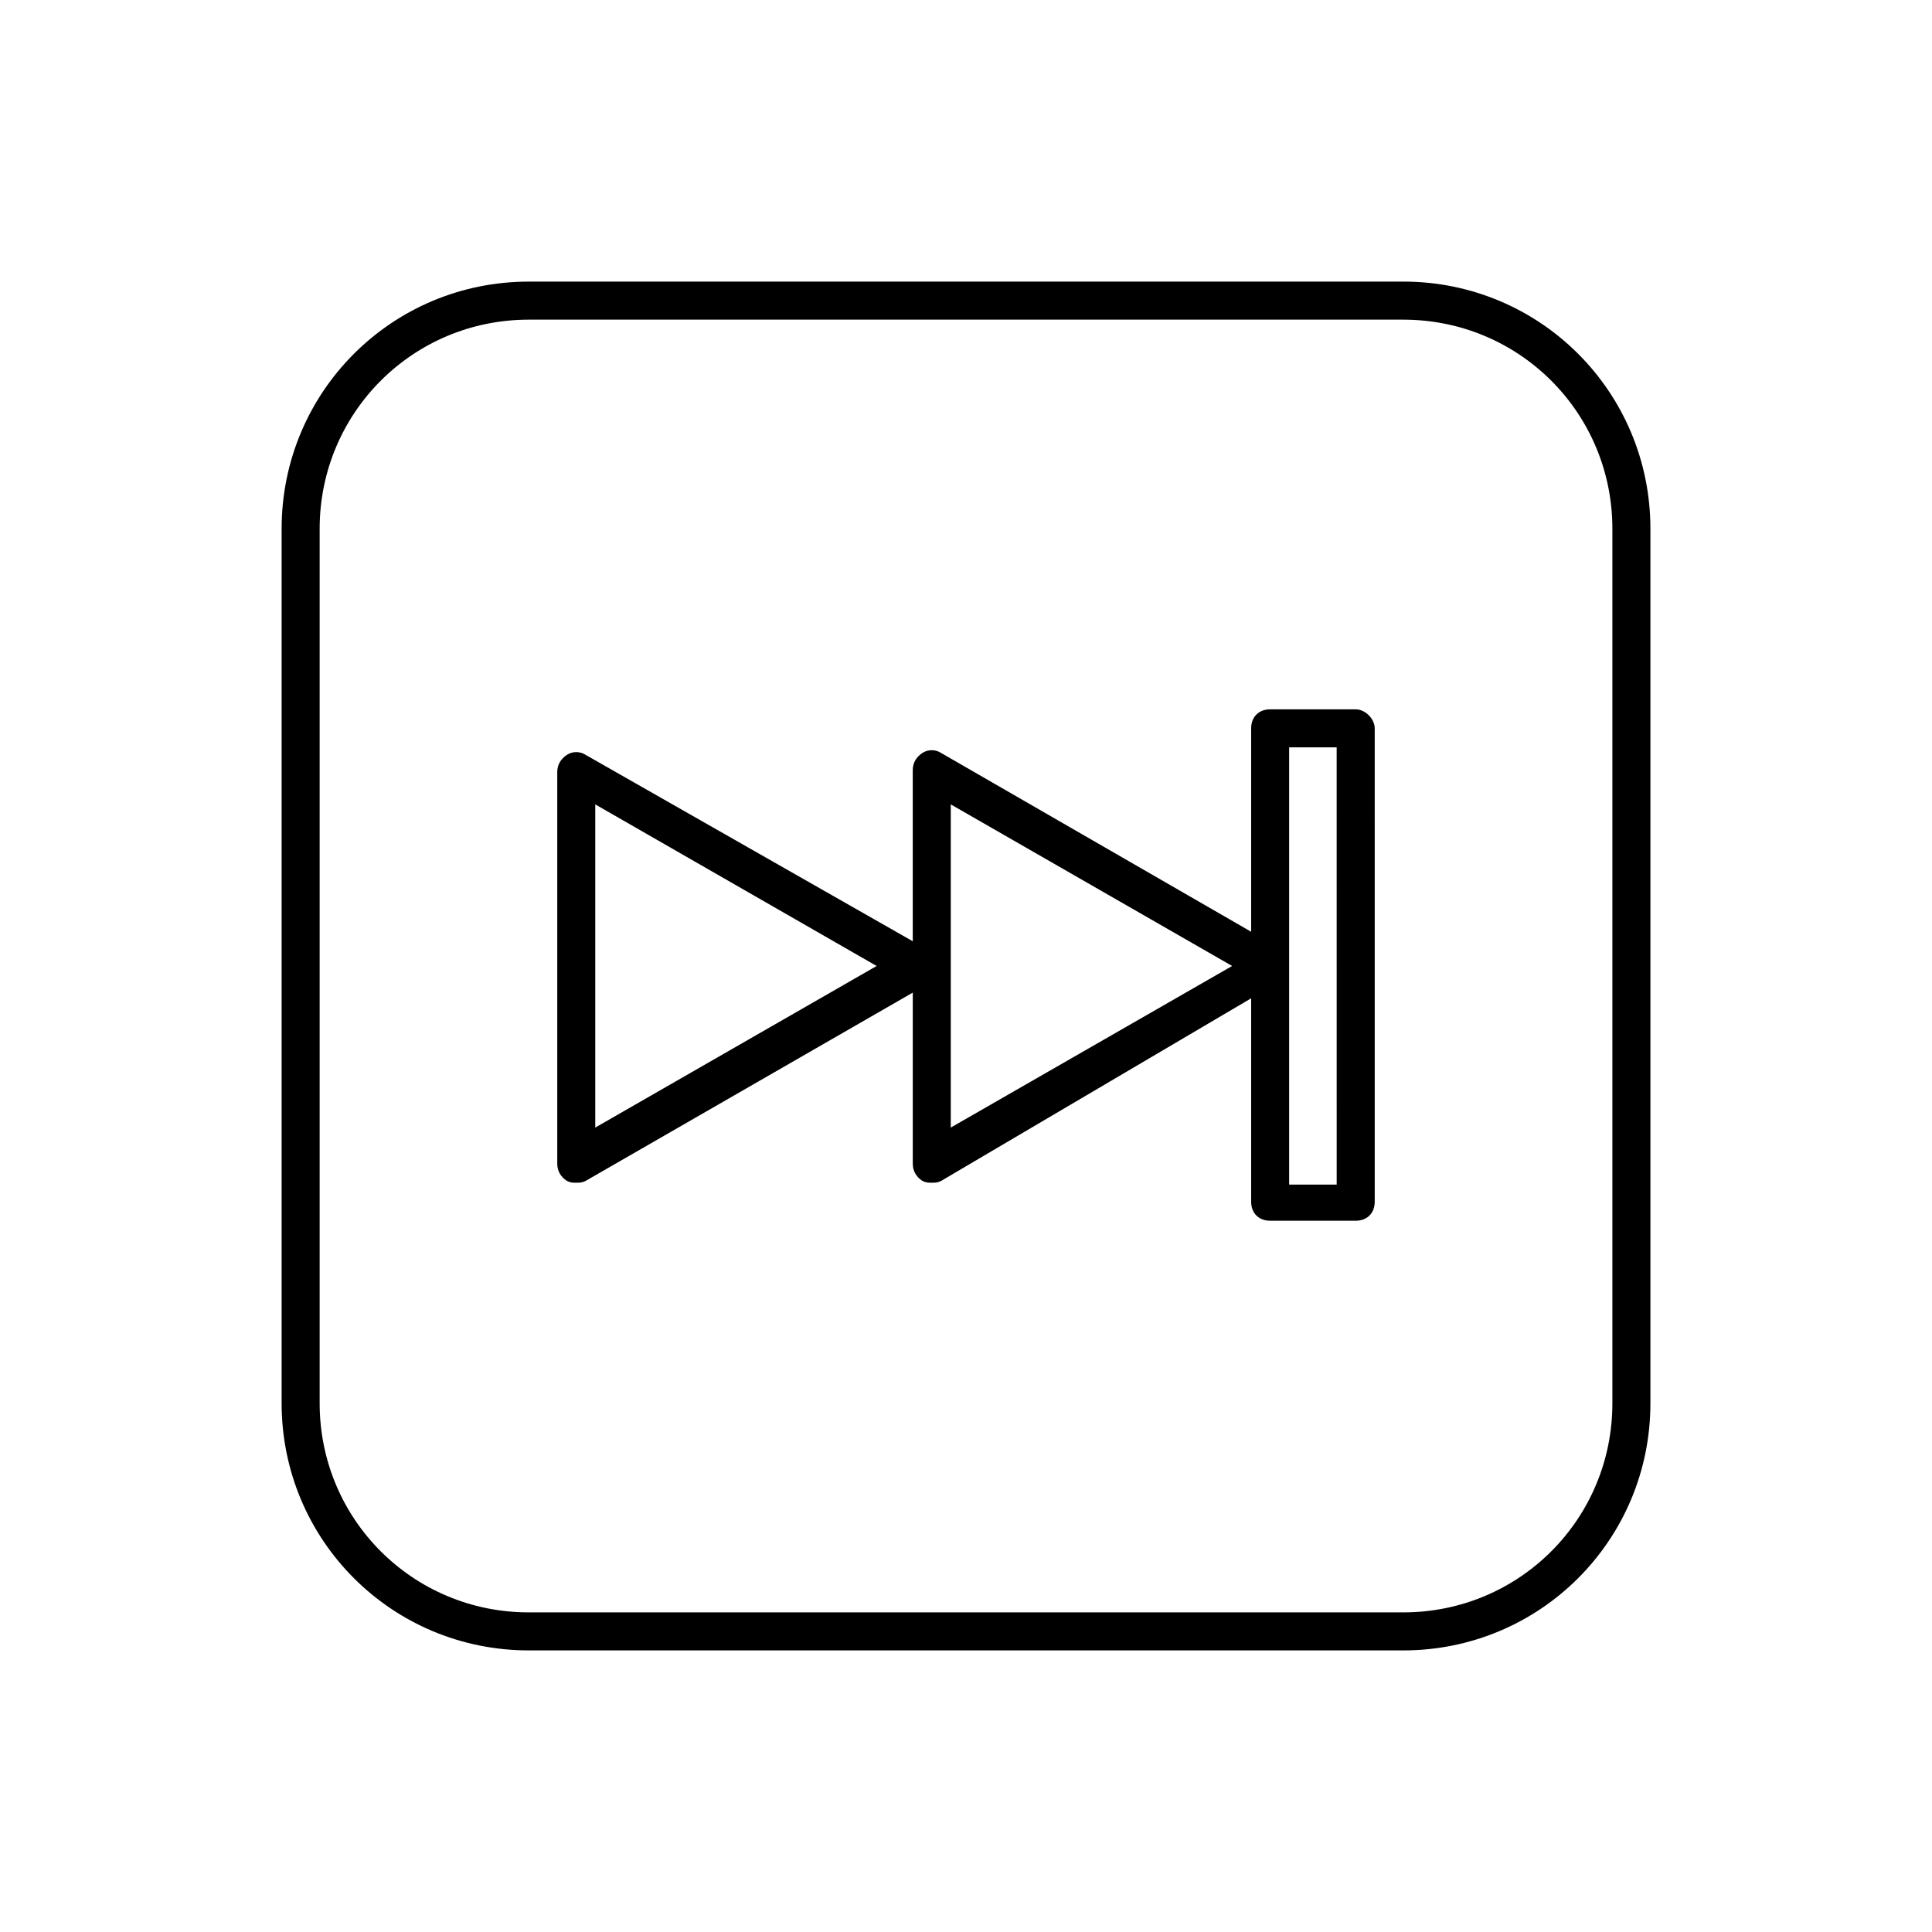 <?xml version="1.0" encoding="UTF-8"?>
<!-- Uploaded to: SVG Repo, www.svgrepo.com, Generator: SVG Repo Mixer Tools -->
<svg fill="#000000" width="800px" height="800px" version="1.1" viewBox="144 144 512 512" xmlns="http://www.w3.org/2000/svg">
 <g>
  <path d="m503.28 331.98h-22.672c-3.023 0-5.039 2.016-5.039 5.039v53.906l-82.121-47.359c-1.512-1.008-3.527-1.008-5.039 0-1.512 1.008-2.519 2.519-2.519 4.535v45.344l-86.652-49.375c-1.512-1.008-3.527-1.008-5.039 0-1.512 1.008-2.519 2.519-2.519 4.535v103.79c0 2.016 1.008 3.527 2.519 4.535 1.008 0.504 1.512 0.504 2.519 0.504s1.512 0 2.519-0.504l86.656-49.879v45.344c0 2.016 1.008 3.527 2.519 4.535 1.008 0.504 1.512 0.504 2.519 0.504 1.008 0 1.512 0 2.519-0.504l82.117-48.367v53.906c0 3.023 2.016 5.039 5.039 5.039h22.672c3.023 0 5.039-2.016 5.039-5.039l-0.004-125.45c0-2.519-2.519-5.039-5.035-5.039zm-201.53 110.84v-85.648l74.566 42.824zm94.215 0v-85.648l74.562 42.824zm102.27 15.113h-12.598v-115.88h12.594z"/>
  <path d="m515.88 218.63h-231.75c-36.273 0-65.496 29.223-65.496 65.496v231.75c0 36.273 29.223 65.496 65.496 65.496h231.75c36.273 0 65.496-29.223 65.496-65.496v-231.76c0-36.273-29.223-65.492-65.496-65.492zm55.418 297.25c0 30.73-24.688 55.418-55.418 55.418h-231.75c-30.73 0-55.418-24.688-55.418-55.418v-231.75c0-30.73 24.688-55.418 55.418-55.418h231.75c30.73 0 55.418 24.688 55.418 55.418z"/>
 </g>
</svg>